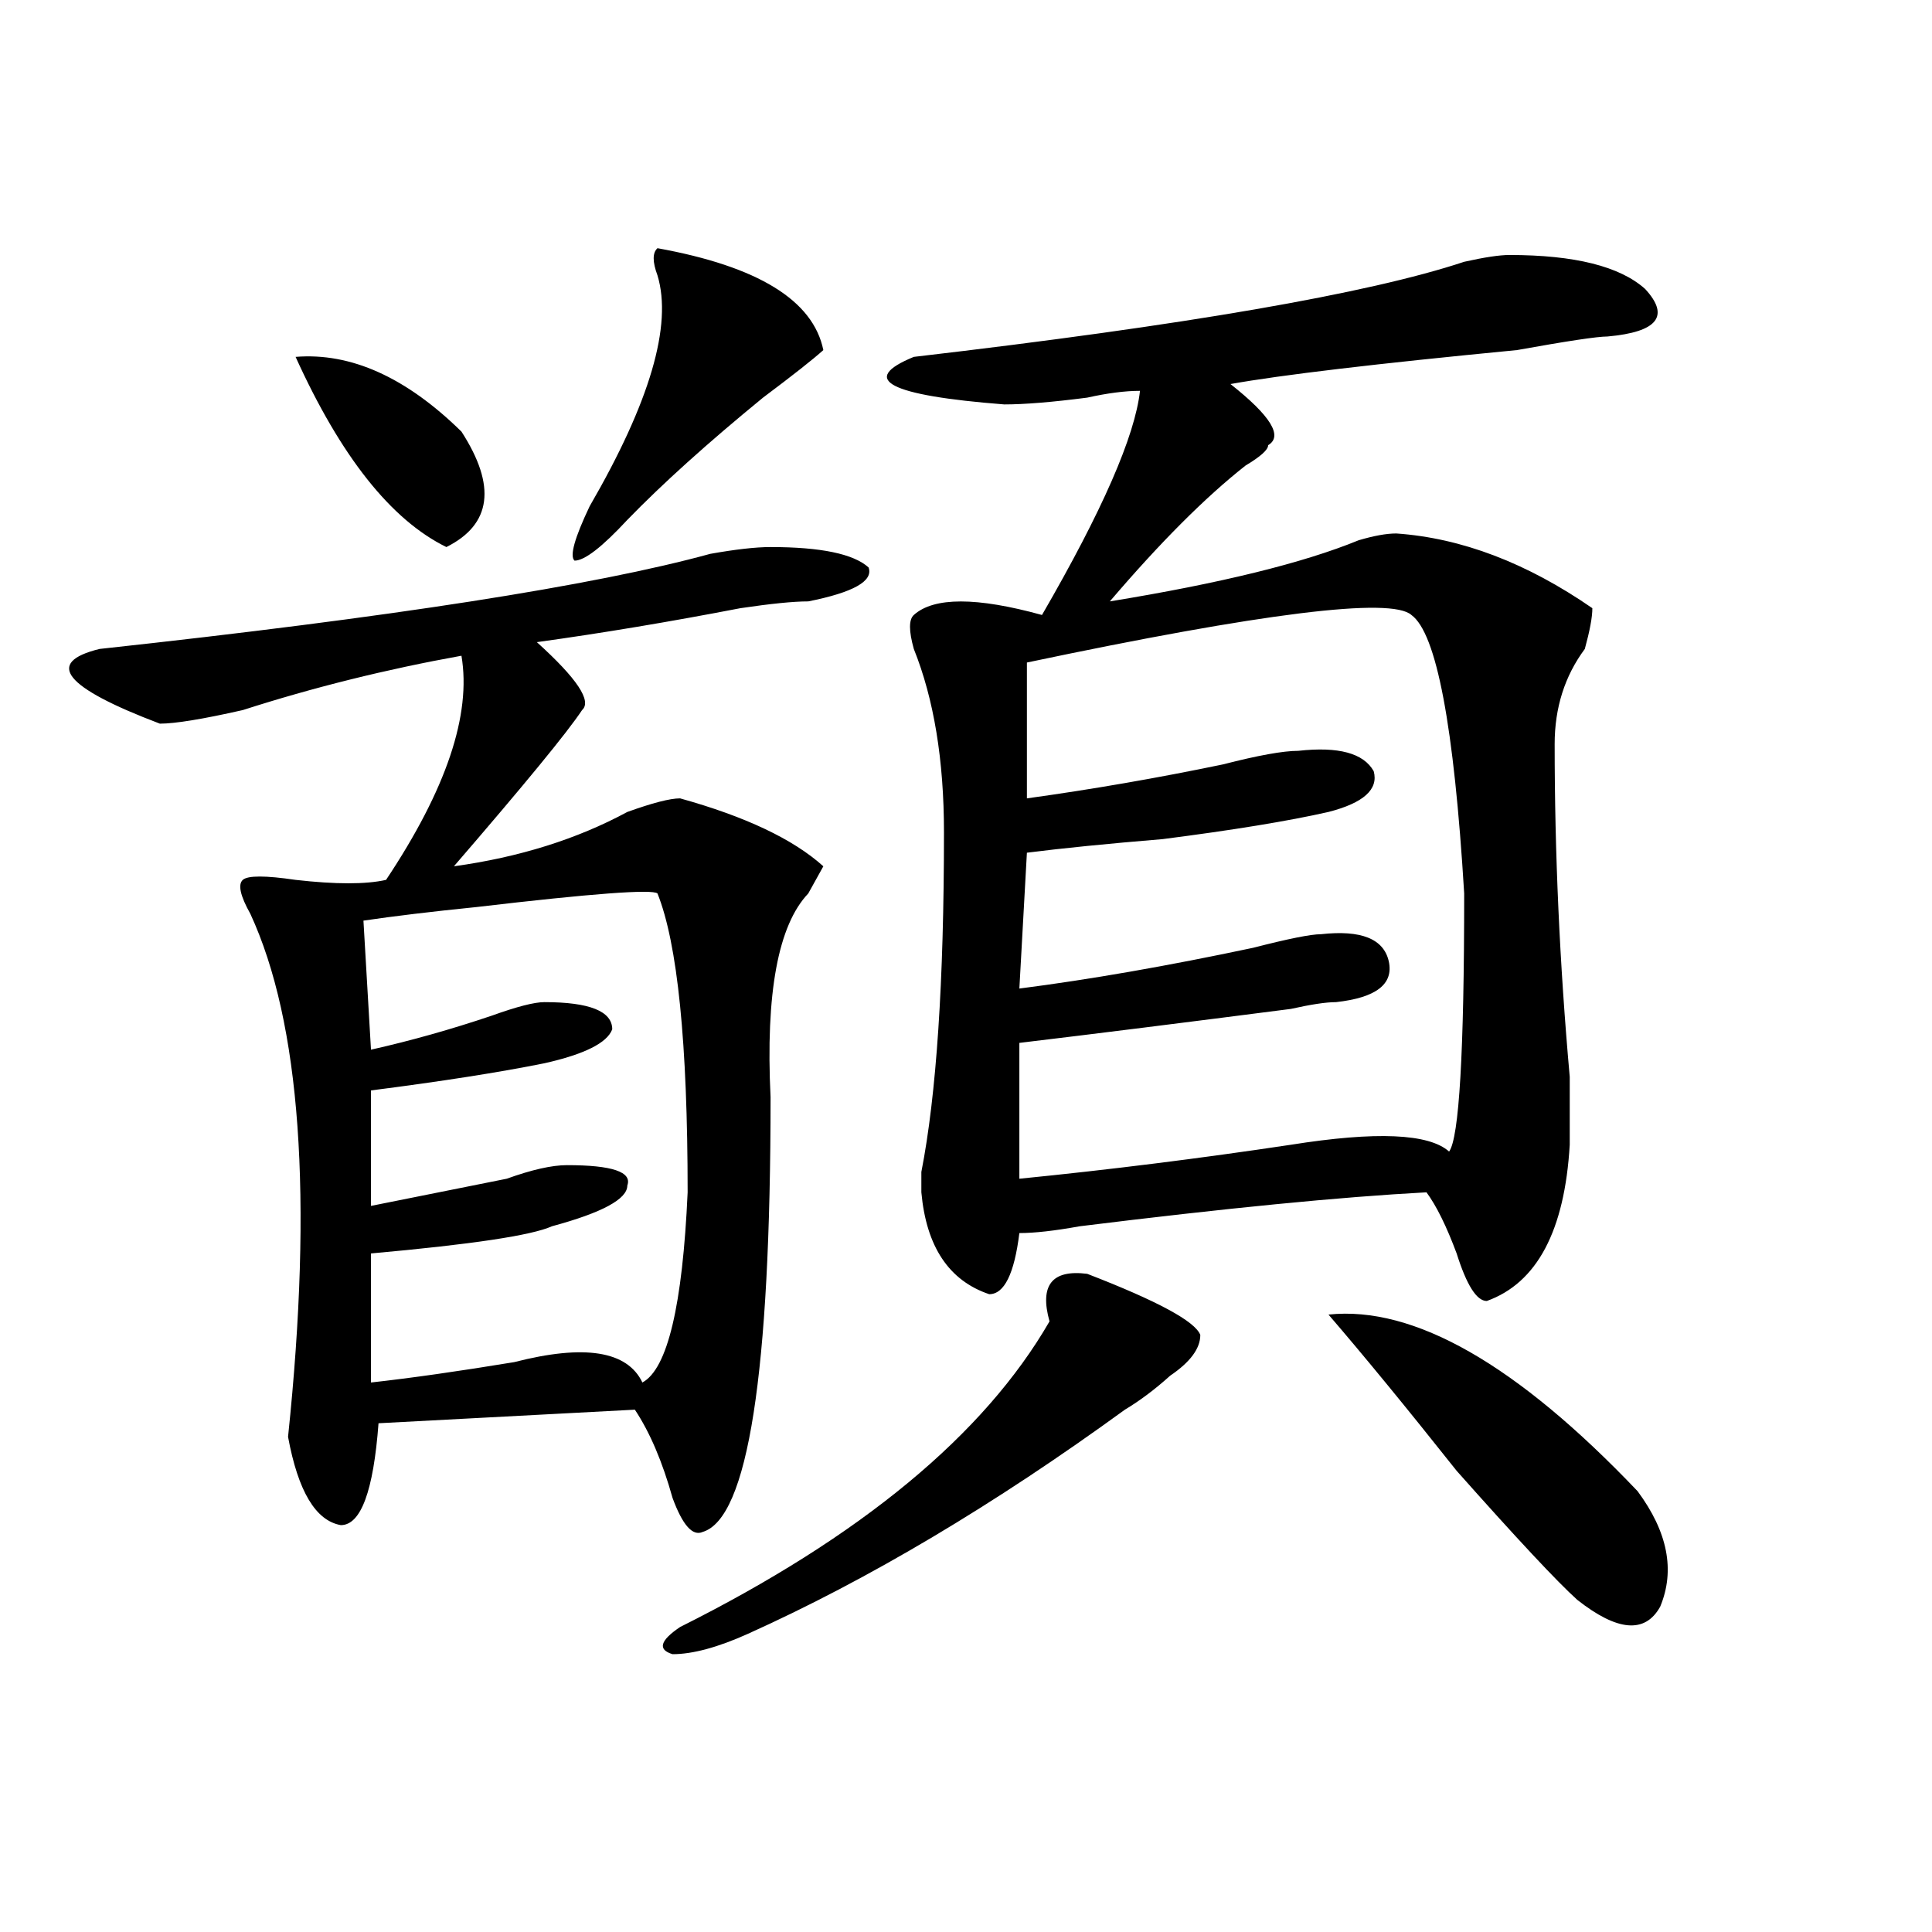 <?xml version="1.0" encoding="utf-8"?>
<!-- Generator: Adobe Illustrator 16.0.0, SVG Export Plug-In . SVG Version: 6.00 Build 0)  -->
<!DOCTYPE svg PUBLIC "-//W3C//DTD SVG 1.1//EN" "http://www.w3.org/Graphics/SVG/1.1/DTD/svg11.dtd">
<svg version="1.1" id="图层_1" xmlns="http://www.w3.org/2000/svg" xmlns:xlink="http://www.w3.org/1999/xlink" x="0px" y="0px"
	 width="1000px" height="1000px" viewBox="0 0 1000 1000" enable-background="new 0 0 1000 1000" xml:space="preserve">
<path d="M398.844,283.156c25.975,0,42.926,3.516,50.73,10.547c2.561,7.031-7.805,12.909-31.219,17.578
	c-7.805,0-19.512,1.209-35.121,3.516c-36.463,7.031-71.584,12.909-105.363,17.578c20.792,18.787,28.597,30.487,23.414,35.156
	c-7.805,11.756-29.938,38.672-66.34,80.859c33.779-4.669,63.718-14.063,89.754-28.125c12.987-4.669,22.072-7.031,27.316-7.031
	c33.779,9.394,58.535,21.094,74.145,35.156c-2.622,4.725-5.244,9.394-7.805,14.063c-15.609,16.425-22.134,51.581-19.512,105.469
	c0,142.987-11.707,217.969-35.121,225c-5.244,2.362-10.427-3.516-15.609-17.578c-5.244-18.731-11.707-33.947-19.512-45.703
	l-132.68,7.031c-2.622,35.156-9.146,52.734-19.512,52.734c-13.049-2.307-22.134-17.578-27.316-45.703
	c12.987-124.2,6.463-214.453-19.512-270.703c-5.244-9.338-6.524-15.216-3.902-17.578c2.561-2.307,11.707-2.307,27.316,0
	c20.792,2.362,36.401,2.362,46.828,0c31.219-46.856,44.206-85.528,39.023-116.016c-39.023,7.031-76.767,16.425-113.168,28.125
	c-20.854,4.725-35.121,7.031-42.926,7.031c-49.45-18.731-59.877-31.641-31.219-38.672c150.85-16.369,256.213-32.794,316.09-49.219
	C380.612,284.365,391.039,283.156,398.844,283.156z M152.996,184.719c28.597-2.307,57.193,10.547,85.852,38.672
	c18.17,28.125,15.609,48.065-7.805,59.766C202.385,269.094,176.41,236.3,152.996,184.719z M340.309,462.453
	c-2.622-2.307-33.841,0-93.656,7.031c-23.414,2.362-42.926,4.725-58.535,7.031l3.902,66.797
	c20.792-4.669,41.584-10.547,62.438-17.578c12.987-4.669,22.072-7.031,27.316-7.031c23.414,0,35.121,4.725,35.121,14.063
	c-2.622,7.031-14.329,12.909-35.121,17.578c-23.414,4.725-53.353,9.394-89.754,14.063v59.766
	c23.414-4.669,46.828-9.338,70.242-14.063c12.987-4.669,23.414-7.031,31.219-7.031c23.414,0,33.779,3.516,31.219,10.547
	c0,7.031-13.049,14.063-39.023,21.094c-10.427,4.725-41.646,9.394-93.656,14.063v66.797c20.792-2.307,45.486-5.822,74.145-10.547
	c36.401-9.338,58.535-5.822,66.34,10.547c12.987-7.031,20.792-39.825,23.414-98.438
	C355.918,539.797,350.674,488.271,340.309,462.453z M340.309,128.469c52.011,9.394,80.607,26.972,85.852,52.734
	c-5.244,4.725-15.609,12.909-31.219,24.609c-28.658,23.456-52.072,44.55-70.242,63.281c-13.049,14.063-22.134,21.094-27.316,21.094
	c-2.622-2.307,0-11.7,7.805-28.125c31.219-53.888,42.926-93.713,35.121-119.531C337.687,135.5,337.687,130.831,340.309,128.469z
	 M562.742,659.328c36.401,14.063,55.913,24.609,58.535,31.641c0,7.031-5.244,14.063-15.609,21.094
	c-7.805,7.031-15.609,12.909-23.414,17.578c-67.682,49.219-132.68,87.891-195.117,116.016
	c-15.609,7.031-28.658,10.547-39.023,10.547c-7.805-2.362-6.524-7.031,3.902-14.063c93.656-46.856,157.374-99.591,191.215-158.203
	C537.986,665.206,544.511,657.021,562.742,659.328z M781.273,131.984c33.779,0,57.193,5.878,70.242,17.578
	c12.987,14.063,6.463,22.303-19.512,24.609c-5.244,0-20.854,2.362-46.828,7.031c-72.864,7.031-122.314,12.909-148.289,17.578
	c20.792,16.425,27.316,26.972,19.512,31.641c0,2.362-3.902,5.878-11.707,10.547c-20.854,16.425-44.268,39.881-70.242,70.313
	c57.193-9.338,100.119-19.885,128.777-31.641c7.805-2.307,14.268-3.516,19.512-3.516c33.779,2.362,67.62,15.271,101.461,38.672
	c0,4.725-1.342,11.756-3.902,21.094c-10.427,14.063-15.609,30.487-15.609,49.219c0,56.25,2.561,113.709,7.805,172.266
	c0,18.787,0,30.487,0,35.156c-2.622,44.55-16.951,71.521-42.926,80.859c-5.244,0-10.427-8.185-15.609-24.609
	c-5.244-14.063-10.427-24.609-15.609-31.641c-44.268,2.362-104.083,8.24-179.508,17.578c-13.049,2.362-23.414,3.516-31.219,3.516
	c-2.622,21.094-7.805,31.641-15.609,31.641c-20.854-7.031-32.561-24.609-35.121-52.734c0-2.307,0-5.822,0-10.547
	c7.805-39.825,11.707-98.438,11.707-175.781c0-37.463-5.244-69.104-15.609-94.922c-2.622-9.338-2.622-15.216,0-17.578
	c10.365-9.338,32.499-9.338,66.34,0c31.219-53.888,48.108-92.56,50.73-116.016c-7.805,0-16.951,1.209-27.316,3.516
	c-18.231,2.362-32.561,3.516-42.926,3.516c-59.877-4.669-75.486-12.854-46.828-24.609c140.484-16.369,235.421-32.794,284.871-49.219
	C768.225,133.193,776.029,131.984,781.273,131.984z M531.523,342.922v70.313c33.779-4.669,67.62-10.547,101.461-17.578
	c18.17-4.669,31.219-7.031,39.023-7.031c20.792-2.307,33.779,1.209,39.023,10.547c2.561,9.394-5.244,16.425-23.414,21.094
	c-20.854,4.725-49.45,9.394-85.852,14.063c-28.658,2.362-52.072,4.725-70.242,7.031l-3.902,70.313
	c36.401-4.669,76.705-11.7,120.973-21.094c18.17-4.669,29.877-7.031,35.121-7.031c20.792-2.307,32.499,2.362,35.121,14.063
	c2.561,11.756-6.524,18.787-27.316,21.094c-5.244,0-13.049,1.209-23.414,3.516c-54.633,7.031-101.461,12.909-140.484,17.578v70.313
	c46.828-4.669,93.656-10.547,140.484-17.578c44.206-7.031,71.522-5.822,81.949,3.516c5.183-7.031,7.805-51.525,7.805-133.594
	c-5.244-86.682-14.329-134.747-27.316-144.141C720.116,308.975,653.776,317.159,531.523,342.922z M687.617,680.422
	c44.206-4.669,97.559,25.818,159.996,91.406c15.609,21.094,19.512,40.979,11.707,59.766c-7.805,14.063-22.134,12.854-42.926-3.516
	c-10.427-9.394-31.219-31.641-62.438-66.797C727.921,728.487,705.787,701.516,687.617,680.422z"/>
</svg>
